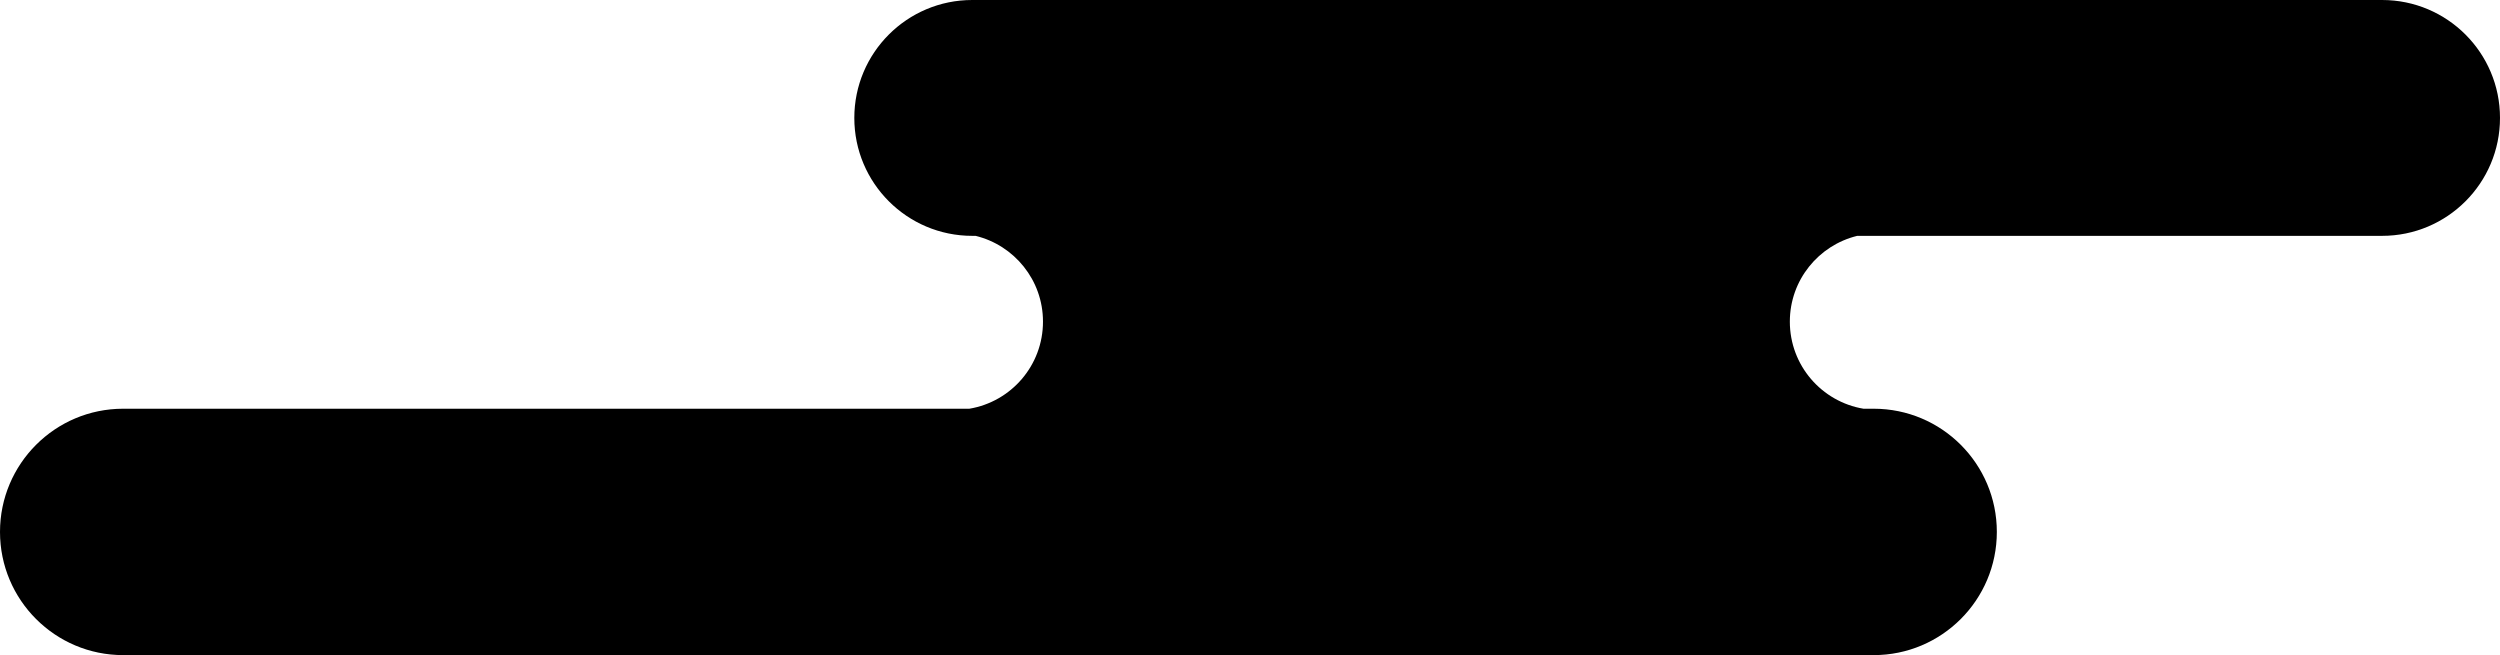 <?xml version="1.0" encoding="utf-8"?>
<!-- Generator: Adobe Illustrator 23.1.0, SVG Export Plug-In . SVG Version: 6.00 Build 0)  -->
<svg version="1.1" xmlns="http://www.w3.org/2000/svg" xmlns:xlink="http://www.w3.org/1999/xlink" x="0px" y="0px"
	 viewBox="0 0 572.42 150" style="enable-background:new 0 0 572.42 150;" xml:space="preserve">
<g id="レイヤー_1">
	<path d="M545.418,0H222.612c-14.912,0-27.001,12.088-27.001,27.001c0,14.912,12.089,27.001,27.001,27.001h0.77
		c8.852,2.157,15.428,10.122,15.428,19.641c0,10.042-7.29,18.339-16.856,19.941H28.2c-15.571,0-28.2,12.628-28.2,28.208
		S12.628,150,28.2,150h400.812c15.571,0,28.2-12.628,28.2-28.208s-12.628-28.208-28.2-28.208h-2.34
		c-9.558-1.602-16.856-9.899-16.856-19.941c0-9.519,6.576-17.483,15.428-19.641h120.175c14.912,0,27.001-12.089,27.001-27.001
		C572.42,12.088,560.331,0,545.418,0z"/>
</g>
<g id="contents">
</g>
</svg>
